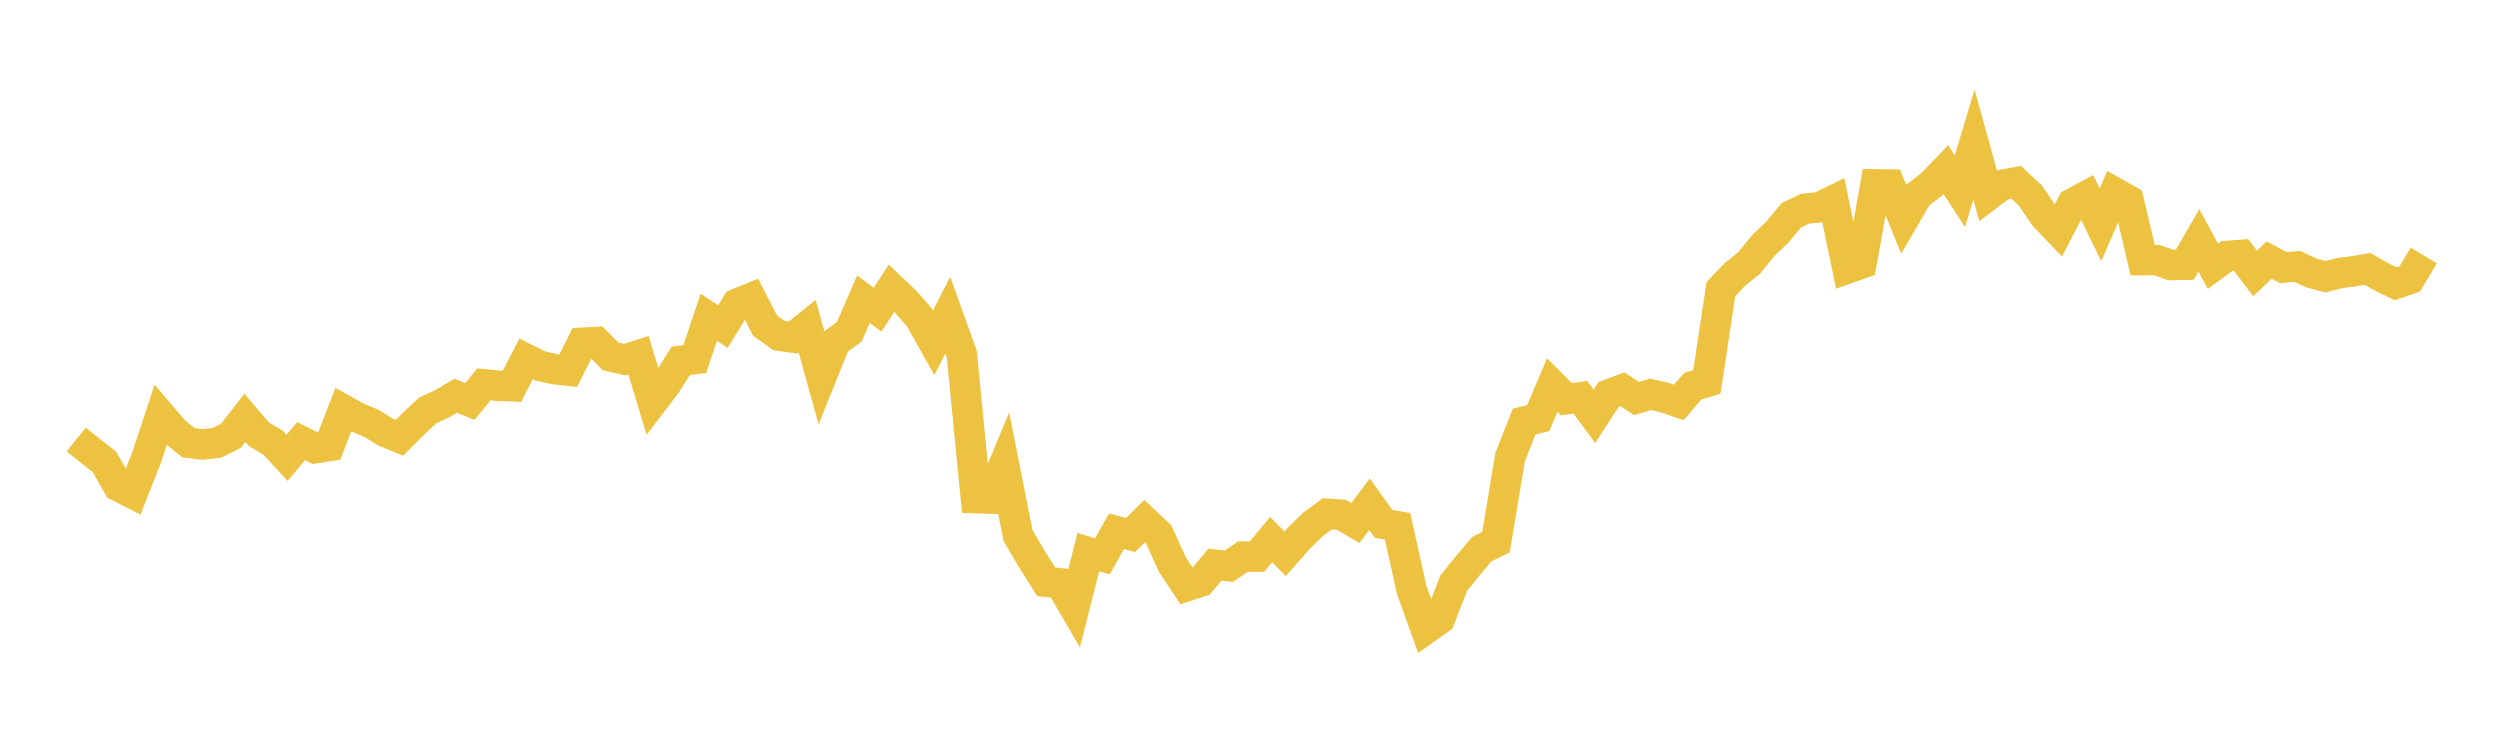 <svg width="164" height="48" xmlns="http://www.w3.org/2000/svg" xmlns:xlink="http://www.w3.org/1999/xlink"><path fill="none" stroke="rgb(237,194,64)" stroke-width="2" d="M5,28.833L5.922,29.573L6.844,30.29L7.766,31.9L8.689,32.366L9.611,30.022L10.533,27.236L11.455,28.312L12.377,29.053L13.299,29.158L14.222,29.049L15.144,28.592L16.066,27.413L16.988,28.491L17.91,29.037L18.832,30.036L19.754,28.939L20.677,29.402L21.599,29.258L22.521,26.876L23.443,27.386L24.365,27.772L25.287,28.342L26.21,28.717L27.132,27.792L28.054,26.926L28.976,26.501L29.898,25.958L30.82,26.342L31.743,25.214L32.665,25.304L33.587,25.342L34.509,23.544L35.431,24.003L36.353,24.215L37.275,24.315L38.198,22.484L39.12,22.434L40.042,23.372L40.964,23.592L41.886,23.302L42.808,26.359L43.731,25.147L44.653,23.672L45.575,23.555L46.497,20.816L47.419,21.422L48.341,19.928L49.263,19.555L50.186,21.359L51.108,22.017L52.03,22.147L52.952,21.405L53.874,24.728L54.796,22.439L55.719,21.755L56.641,19.626L57.563,20.318L58.485,18.909L59.407,19.784L60.329,20.845L61.251,22.488L62.174,20.673L63.096,23.247L64.018,32.675L64.94,32.708L65.862,30.486L66.784,35.131L67.707,36.709L68.629,38.163L69.551,38.267L70.473,39.854L71.395,36.22L72.317,36.494L73.24,34.849L74.162,35.099L75.084,34.184L76.006,35.051L76.928,37.074L77.85,38.452L78.772,38.152L79.695,37.042L80.617,37.142L81.539,36.515L82.461,36.516L83.383,35.398L84.305,36.325L85.228,35.284L86.15,34.383L87.072,33.706L87.994,33.77L88.916,34.31L89.838,33.081L90.76,34.368L91.683,34.525L92.605,38.69L93.527,41.258L94.449,40.604L95.371,38.244L96.293,37.104L97.216,36.016L98.138,35.566L99.06,30L99.982,27.654L100.904,27.432L101.826,25.261L102.749,26.187L103.671,26.059L104.593,27.306L105.515,25.891L106.437,25.541L107.359,26.146L108.281,25.872L109.204,26.08L110.126,26.397L111.048,25.331L111.97,25.056L112.892,18.969L113.814,17.995L114.737,17.258L115.659,16.123L116.581,15.239L117.503,14.127L118.425,13.687L119.347,13.598L120.269,13.15L121.192,17.614L122.114,17.287L123.036,12.094L123.958,12.108L124.88,14.379L125.802,12.797L126.725,12.084L127.647,11.126L128.569,12.545L129.491,9.48L130.413,12.825L131.335,12.129L132.257,11.957L133.18,12.814L134.102,14.163L135.024,15.127L135.946,13.355L136.868,12.857L137.79,14.747L138.713,12.627L139.635,13.148L140.557,17.064L141.479,17.063L142.401,17.384L143.323,17.367L144.246,15.768L145.168,17.469L146.09,16.792L147.012,16.723L147.934,17.939L148.856,17.058L149.778,17.553L150.701,17.474L151.623,17.906L152.545,18.153L153.467,17.92L154.389,17.795L155.311,17.638L156.234,18.167L157.156,18.617L158.078,18.303L159,16.758"></path></svg>